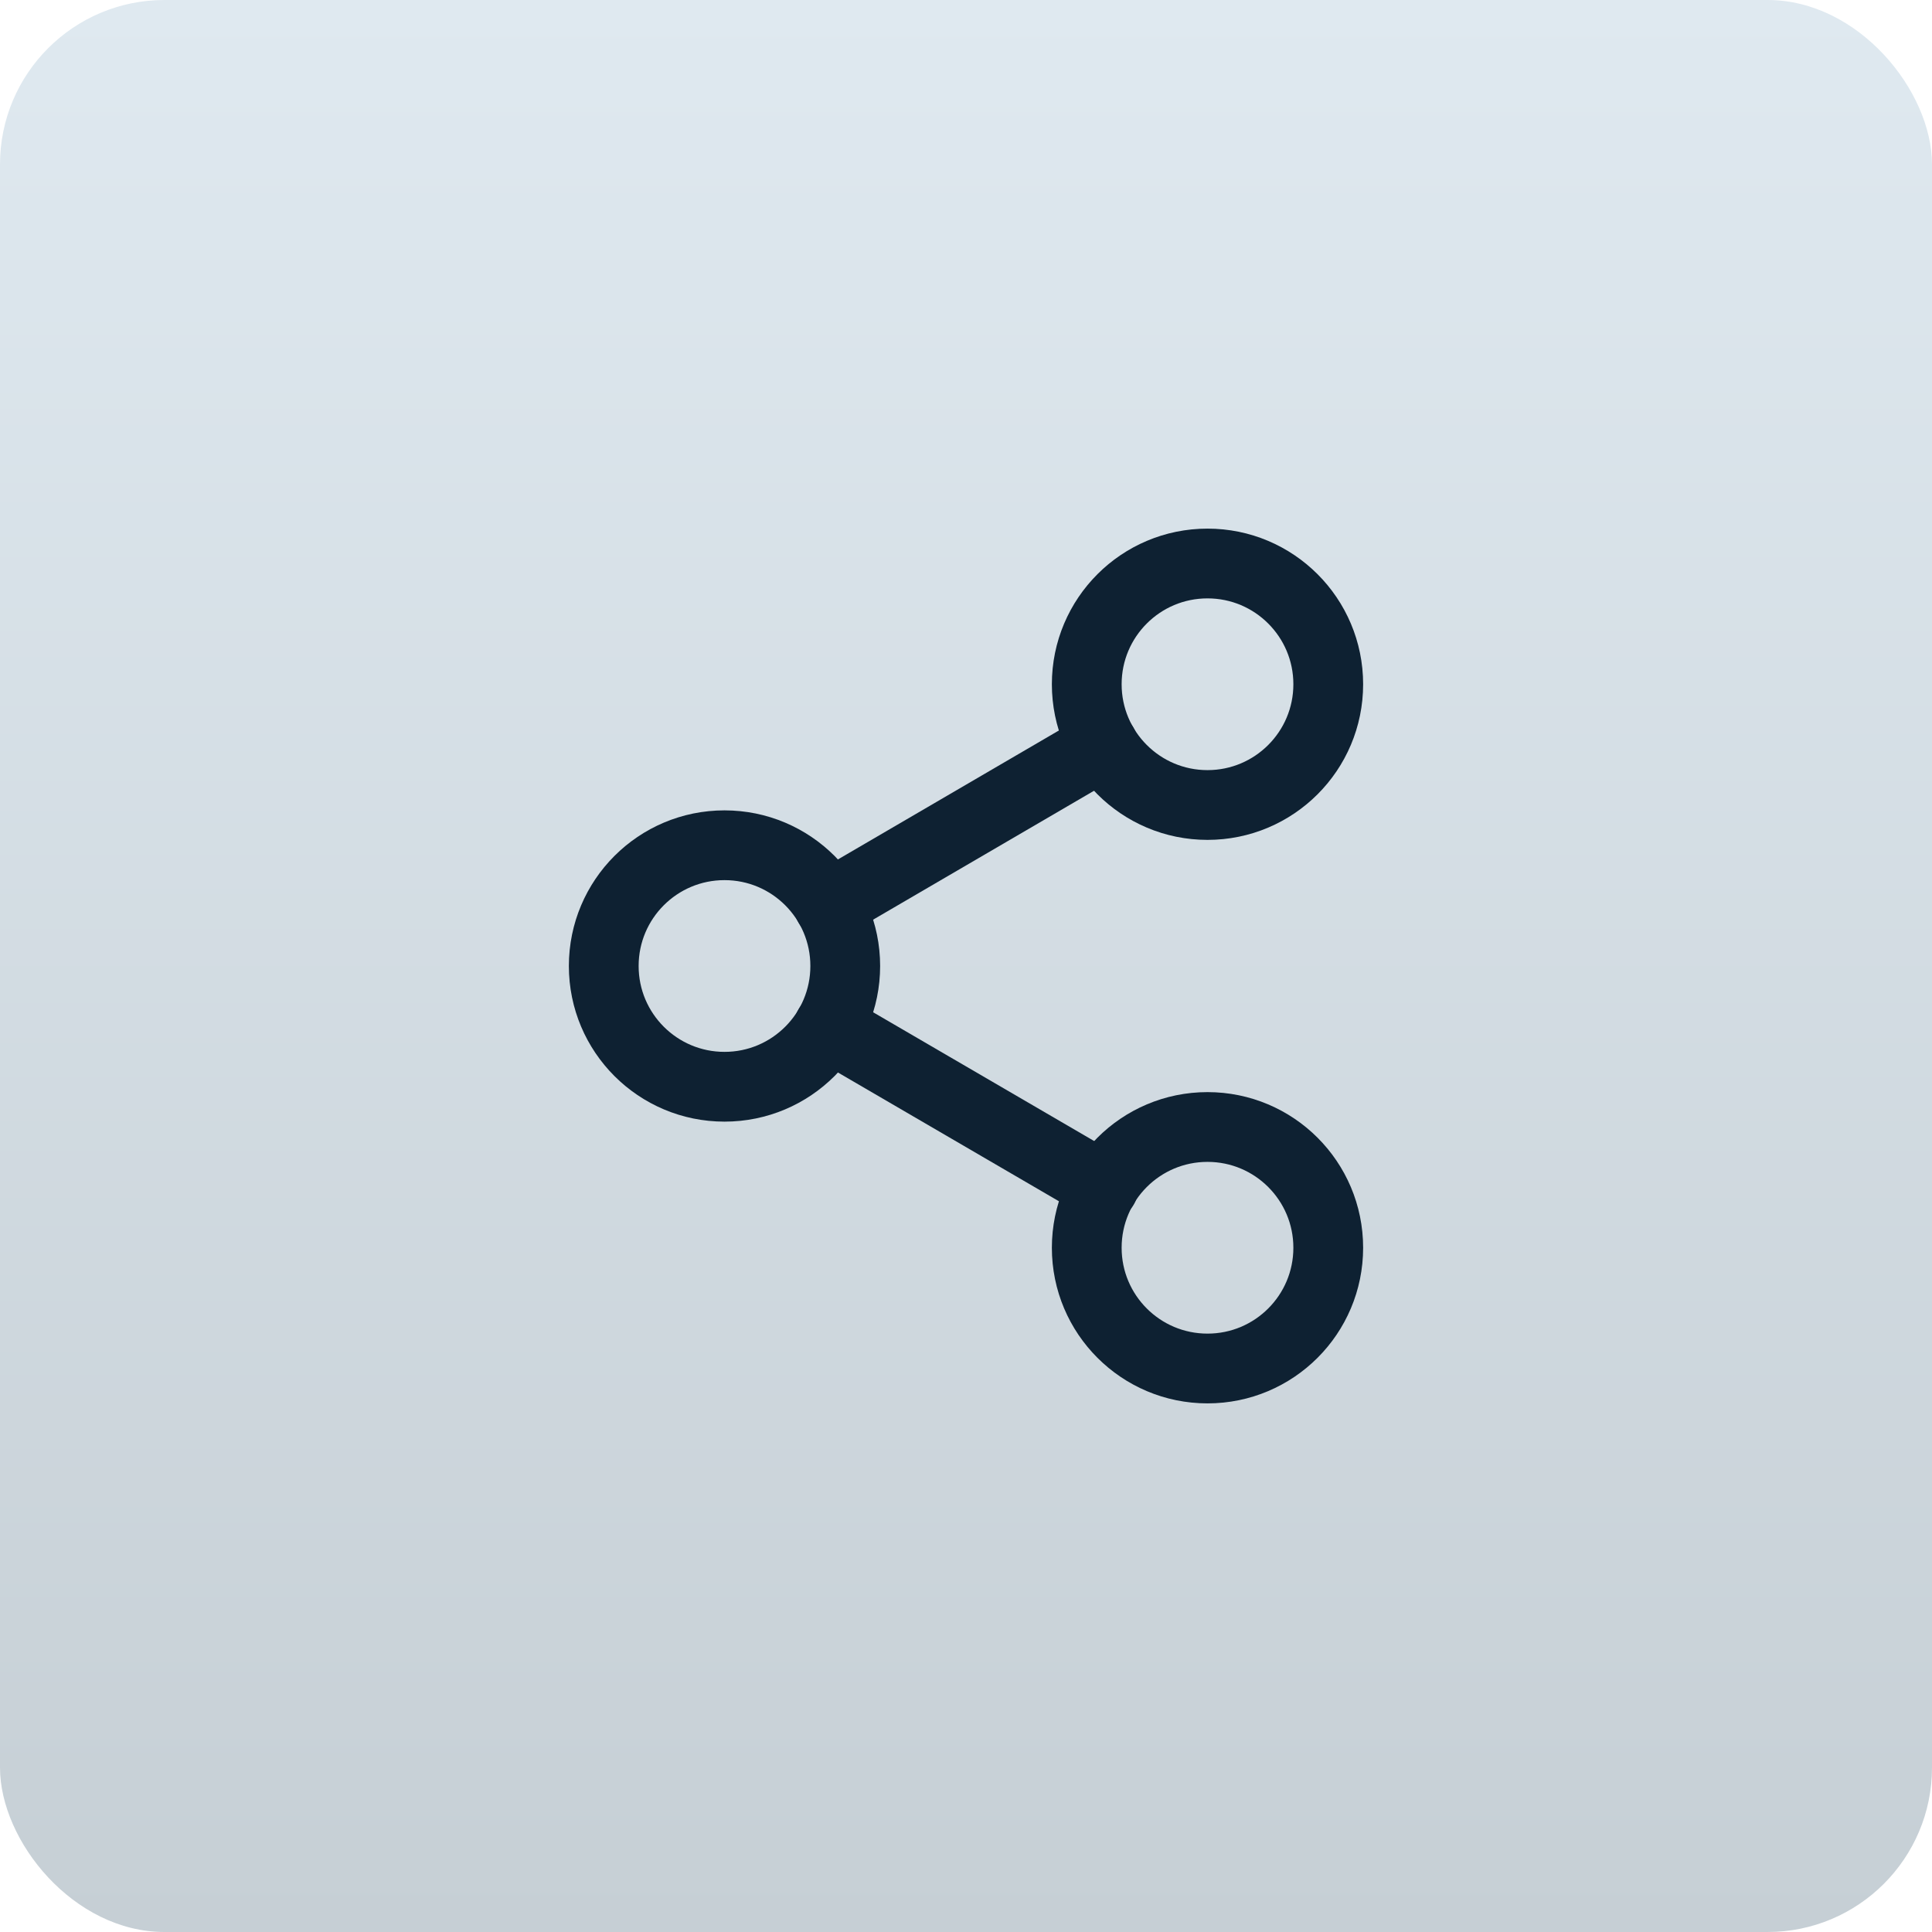 <?xml version="1.0" encoding="UTF-8"?> <svg xmlns="http://www.w3.org/2000/svg" width="36" height="36" viewBox="0 0 36 36" fill="none"><rect width="36" height="36" rx="3.064" fill="url(#paint0_linear_239_7644)"></rect><path d="M22.5 15C23.743 15 24.75 13.993 24.75 12.75C24.75 11.507 23.743 10.5 22.5 10.5C21.257 10.5 20.25 11.507 20.25 12.75C20.25 13.993 21.257 15 22.5 15Z" stroke="#0E2132" stroke-width="1.3" stroke-linecap="round" stroke-linejoin="round"></path><path d="M13.5 20.25C14.743 20.25 15.75 19.243 15.75 18C15.75 16.757 14.743 15.75 13.5 15.75C12.257 15.75 11.25 16.757 11.25 18C11.25 19.243 12.257 20.25 13.5 20.25Z" stroke="#0E2132" stroke-width="1.3" stroke-linecap="round" stroke-linejoin="round"></path><path d="M22.5 25.5C23.743 25.5 24.75 24.493 24.75 23.25C24.75 22.007 23.743 21 22.5 21C21.257 21 20.25 22.007 20.25 23.25C20.25 24.493 21.257 25.5 22.5 25.5Z" stroke="#0E2132" stroke-width="1.3" stroke-linecap="round" stroke-linejoin="round"></path><path d="M15.442 19.132L20.565 22.117" stroke="#0E2132" stroke-width="1.3" stroke-linecap="round" stroke-linejoin="round"></path><path d="M20.557 13.882L15.442 16.867" stroke="#0E2132" stroke-width="1.3" stroke-linecap="round" stroke-linejoin="round"></path><defs><linearGradient id="paint0_linear_239_7644" x1="18" y1="0" x2="18" y2="36" gradientUnits="userSpaceOnUse"><stop stop-color="#DFE9F0"></stop><stop offset="1" stop-color="#C6CFD5"></stop></linearGradient></defs></svg> 